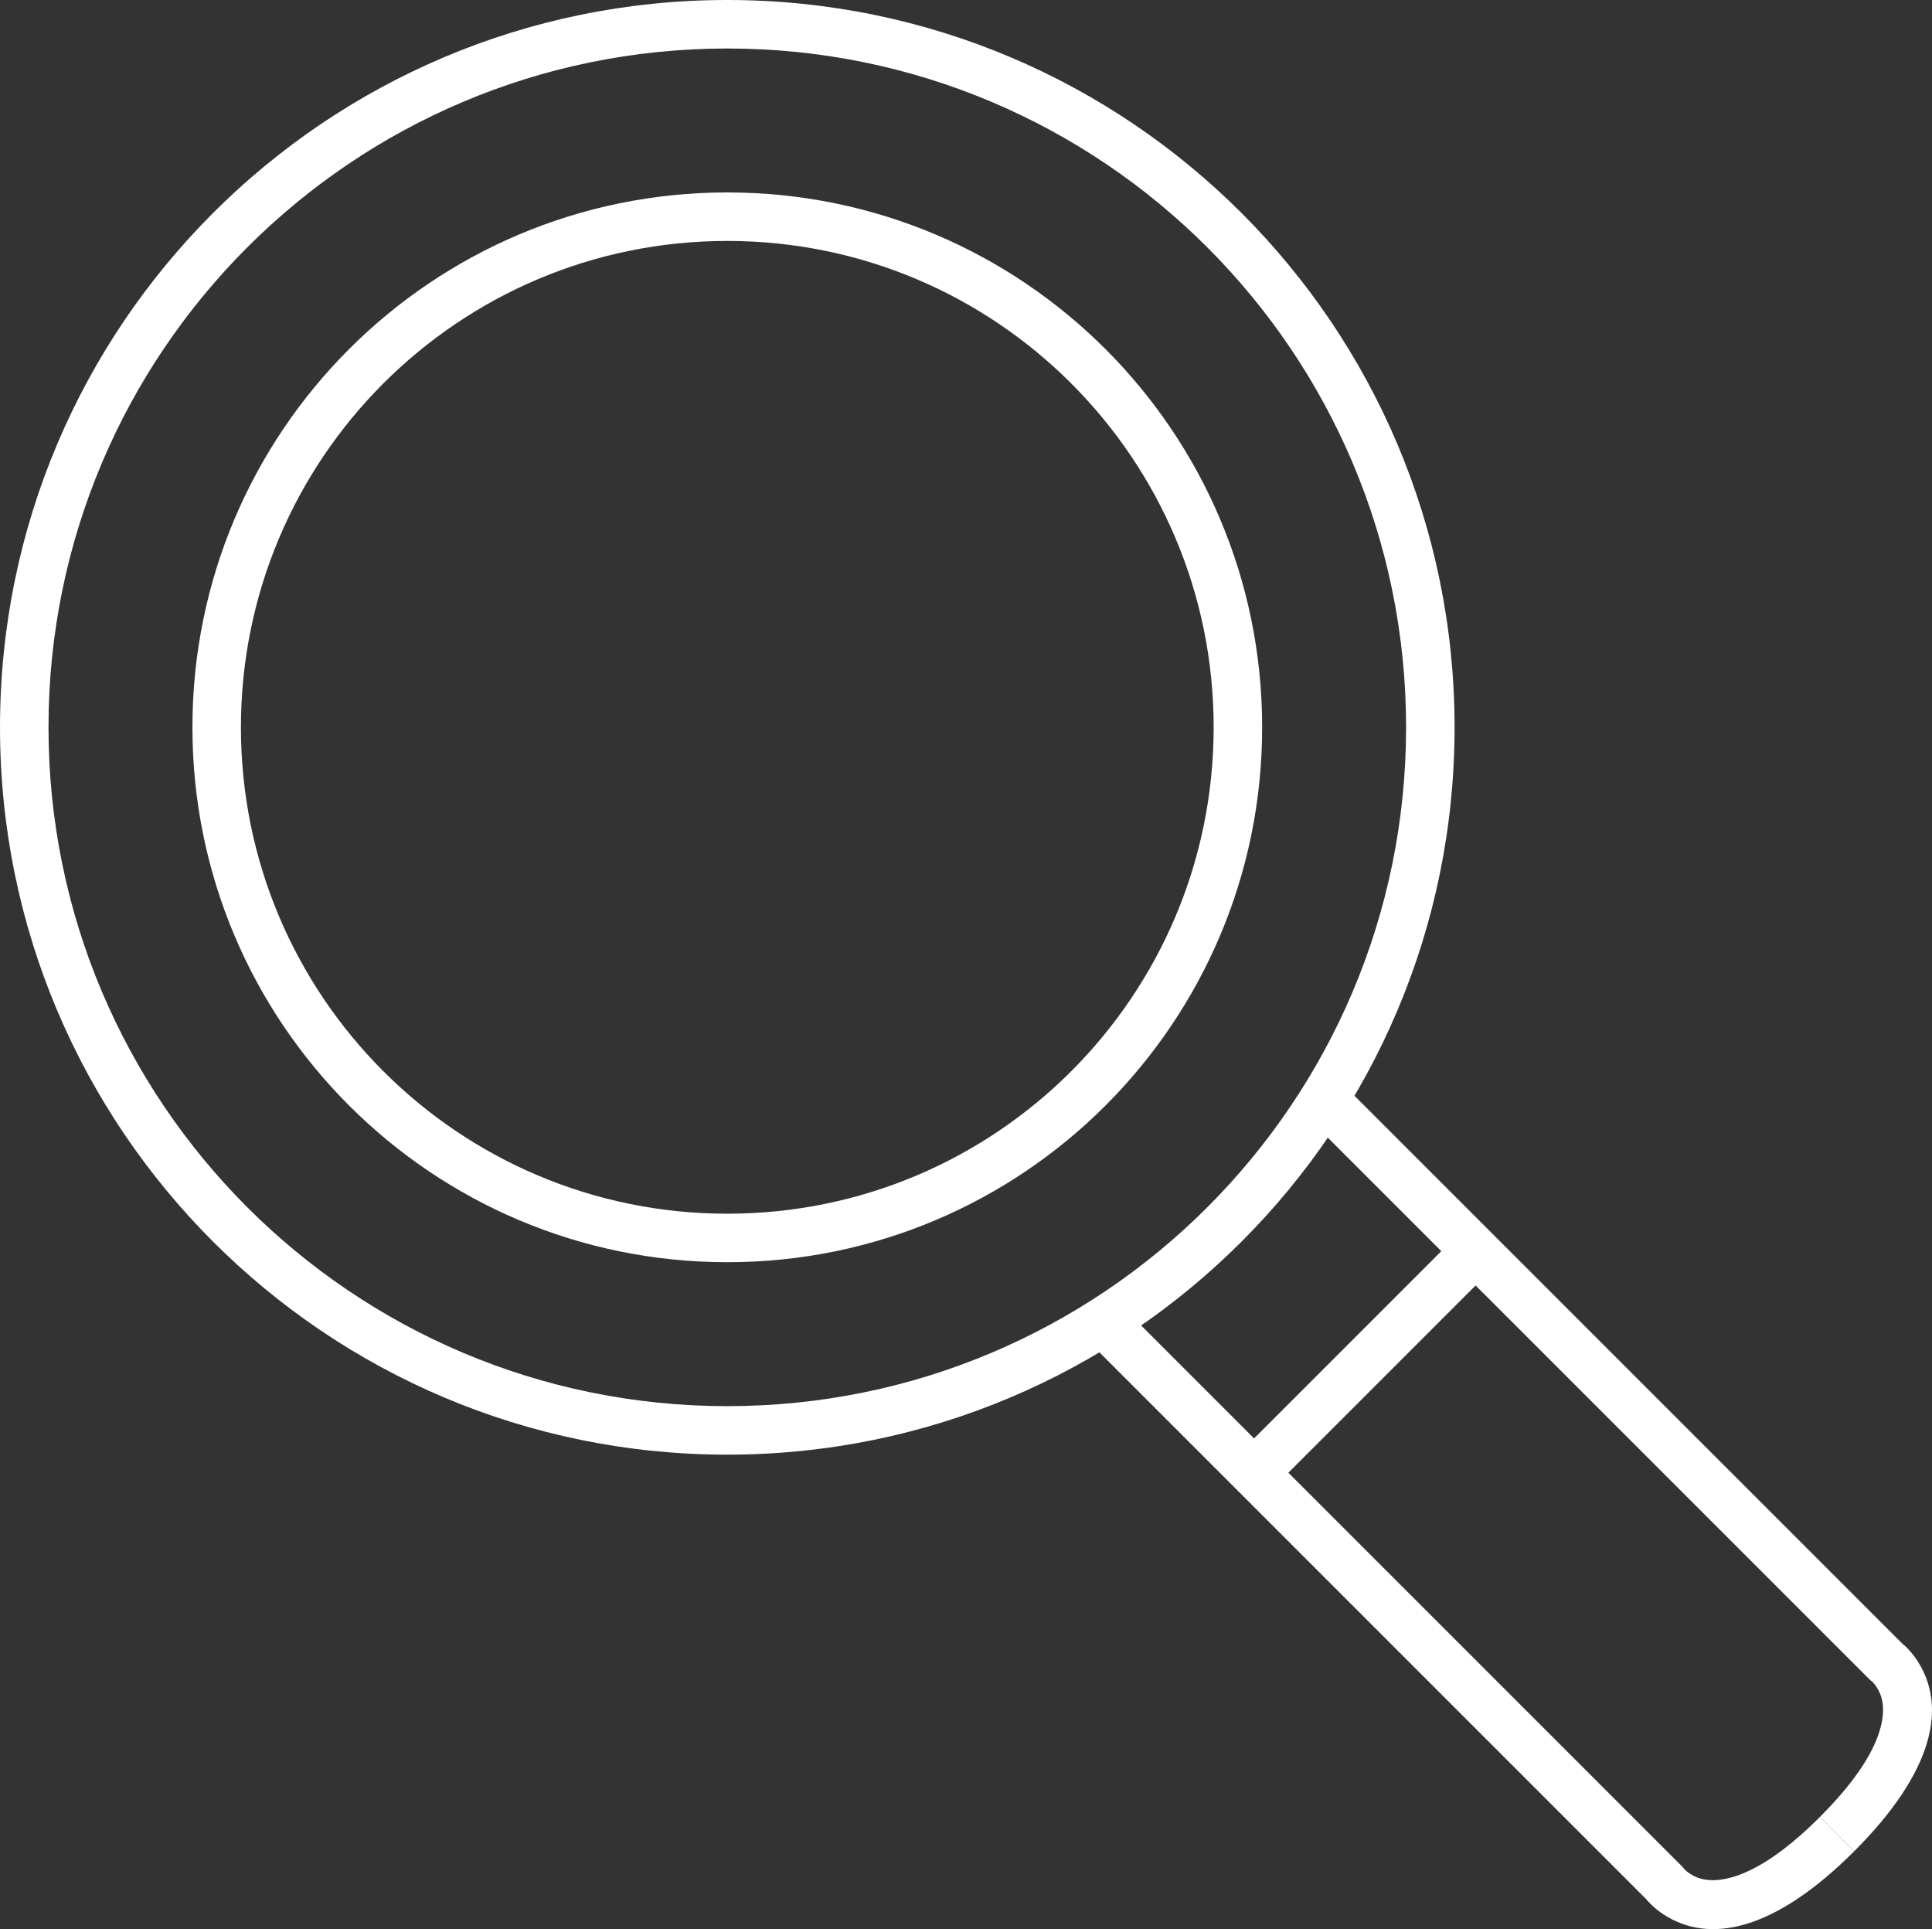 <?xml version="1.0" encoding="UTF-8"?>
<svg width="398.386px" height="397.776px" viewBox="0 0 398.386 397.776" version="1.1" xmlns="http://www.w3.org/2000/svg" xmlns:xlink="http://www.w3.org/1999/xlink">
    <rect x="0" y="0" width="398.386" height="397.776" fill="#333333" stroke="none"/>
    <title>data-overdracht-wit</title>
    <g id="DEFF" stroke="none" stroke-width="1" fill="none" fill-rule="evenodd">
        <g id="data-overdracht-wit" transform="translate(5, 5)" fill="#FFFFFF" fill-rule="nonzero">
            <path d="M342.285,380.371 C342.267,380.343 342.308,380.39 342.407,380.491 C342.673,380.762 343.016,381.05 343.433,381.327 C345.282,382.556 347.704,383.07 351.027,382.358 C356.223,381.243 362.643,377.276 370.264,369.654 L377.336,376.726 C360.942,393.119 347.459,396.011 337.897,389.655 C336.878,388.978 336.004,388.244 335.268,387.493 C334.964,387.183 334.709,386.897 334.502,386.645 L334.489,386.63 L217.054,269.196 L224.126,262.124 L341.776,379.774 L342.063,380.062 L342.285,380.371 Z" id="Path"></path>
            <path d="M269.806,216.444 L387.24,333.879 L387.255,333.892 C387.457,334.058 387.68,334.254 387.92,334.481 L388.103,334.658 C388.854,335.394 389.588,336.268 390.265,337.287 C396.621,346.849 393.729,360.332 377.336,376.726 L370.264,369.654 C377.886,362.033 381.853,355.613 382.968,350.417 C383.68,347.094 383.166,344.672 381.937,342.823 C381.66,342.406 381.372,342.063 381.101,341.797 C380.983,341.681 380.939,341.645 381.001,341.69 L380.672,341.453 L380.384,341.166 L262.734,223.516 L269.806,216.444 Z" id="Path"></path>
            <polygon id="Path" points="295.184 250.004 302.256 257.076 257.086 302.246 250.014 295.174"></polygon>
            <path d="M144.97,34.68 C205.881,34.68 255.26,84.059 255.26,144.97 C255.26,205.881 205.881,255.26 144.97,255.26 C84.059,255.26 34.68,205.881 34.68,144.97 C34.68,84.059 84.059,34.68 144.97,34.68 Z M144.97,44.68 C89.581,44.68 44.68,89.581 44.68,144.97 C44.68,200.359 89.581,245.26 144.97,245.26 C200.359,245.26 245.26,200.359 245.26,144.97 C245.26,89.581 200.359,44.68 144.97,44.68 Z" id="Oval"></path>
            <path d="M144.97,-5 C227.796,-5 294.94,62.144 294.94,144.97 C294.94,227.796 227.796,294.94 144.97,294.94 C62.144,294.94 -5,227.796 -5,144.97 C-5,62.144 62.144,-5 144.97,-5 Z M144.97,5 C67.667,5 5,67.667 5,144.97 C5,222.273 67.667,284.94 144.97,284.94 C222.273,284.94 284.94,222.273 284.94,144.97 C284.94,67.667 222.273,5 144.97,5 Z" id="Oval"></path>
        </g>
    </g>
</svg>